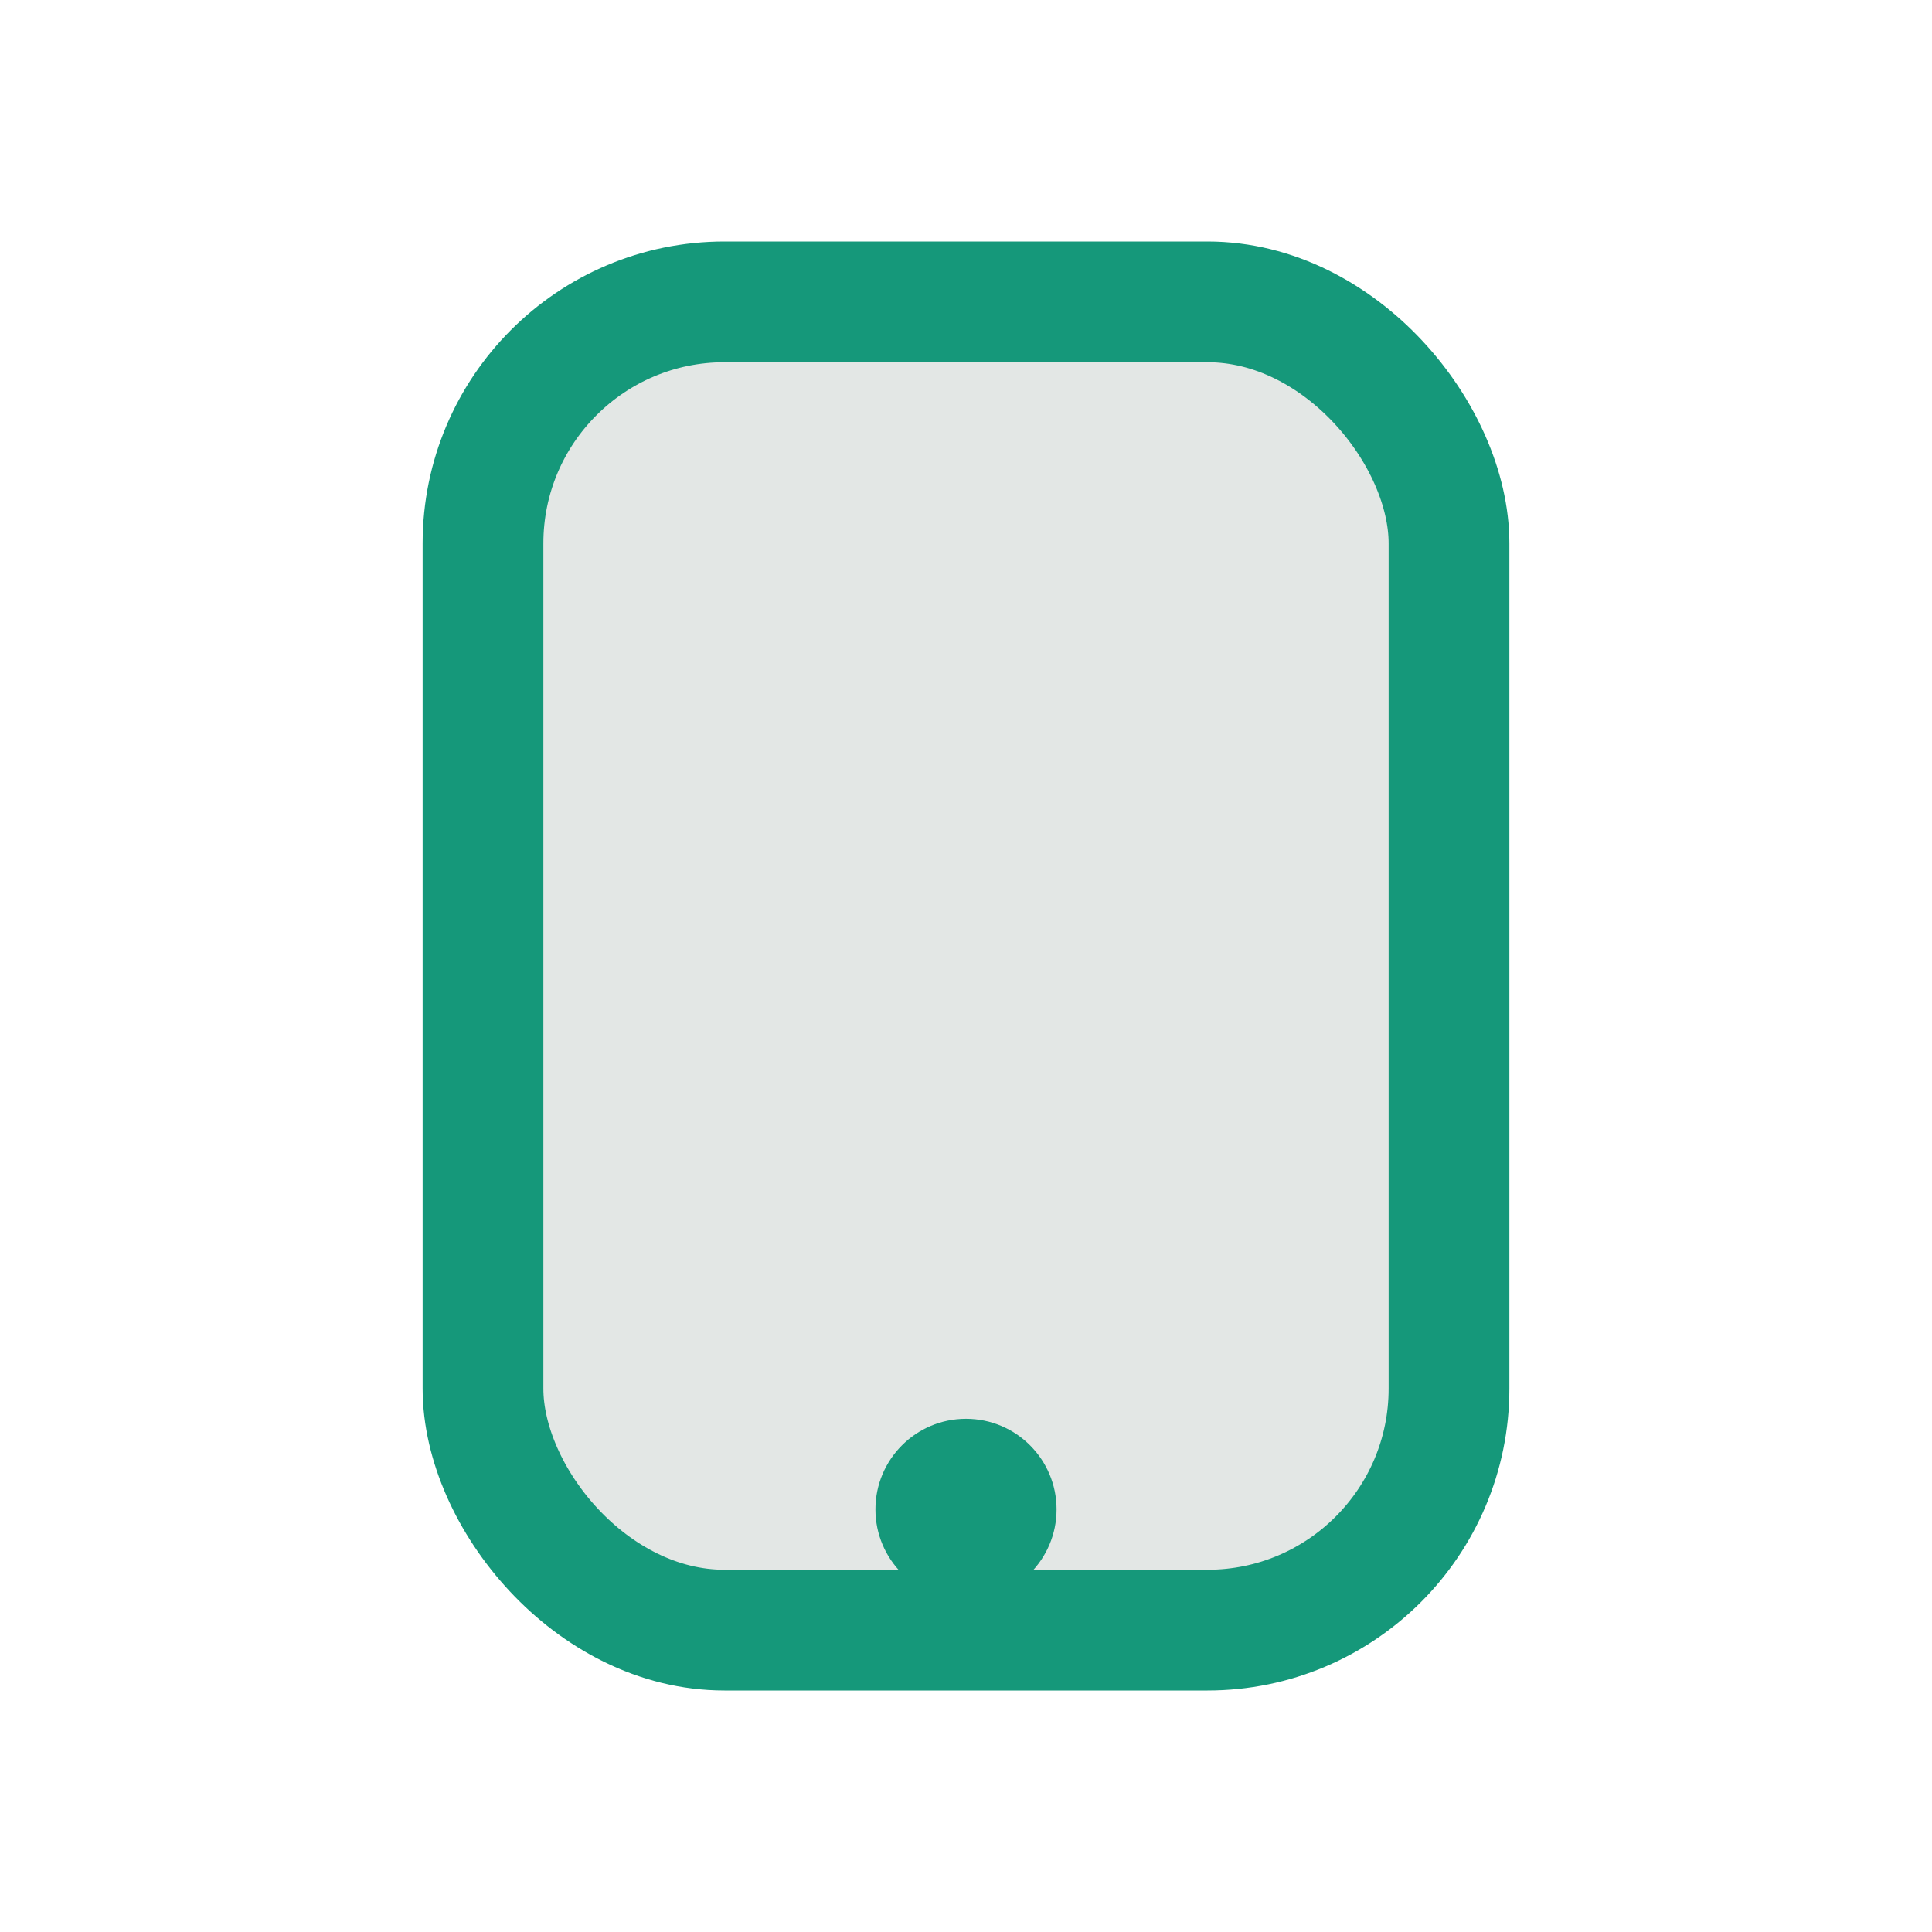 <?xml version="1.0" encoding="UTF-8"?>
<svg xmlns="http://www.w3.org/2000/svg" width="32" height="32" viewBox="0 0 32 32"><rect x="8" y="5" width="16" height="22" rx="4" fill="#e3e7e5" stroke="#15987a" stroke-width="2"/><circle cx="16" cy="25" r="1.5" fill="#15987a"/></svg>